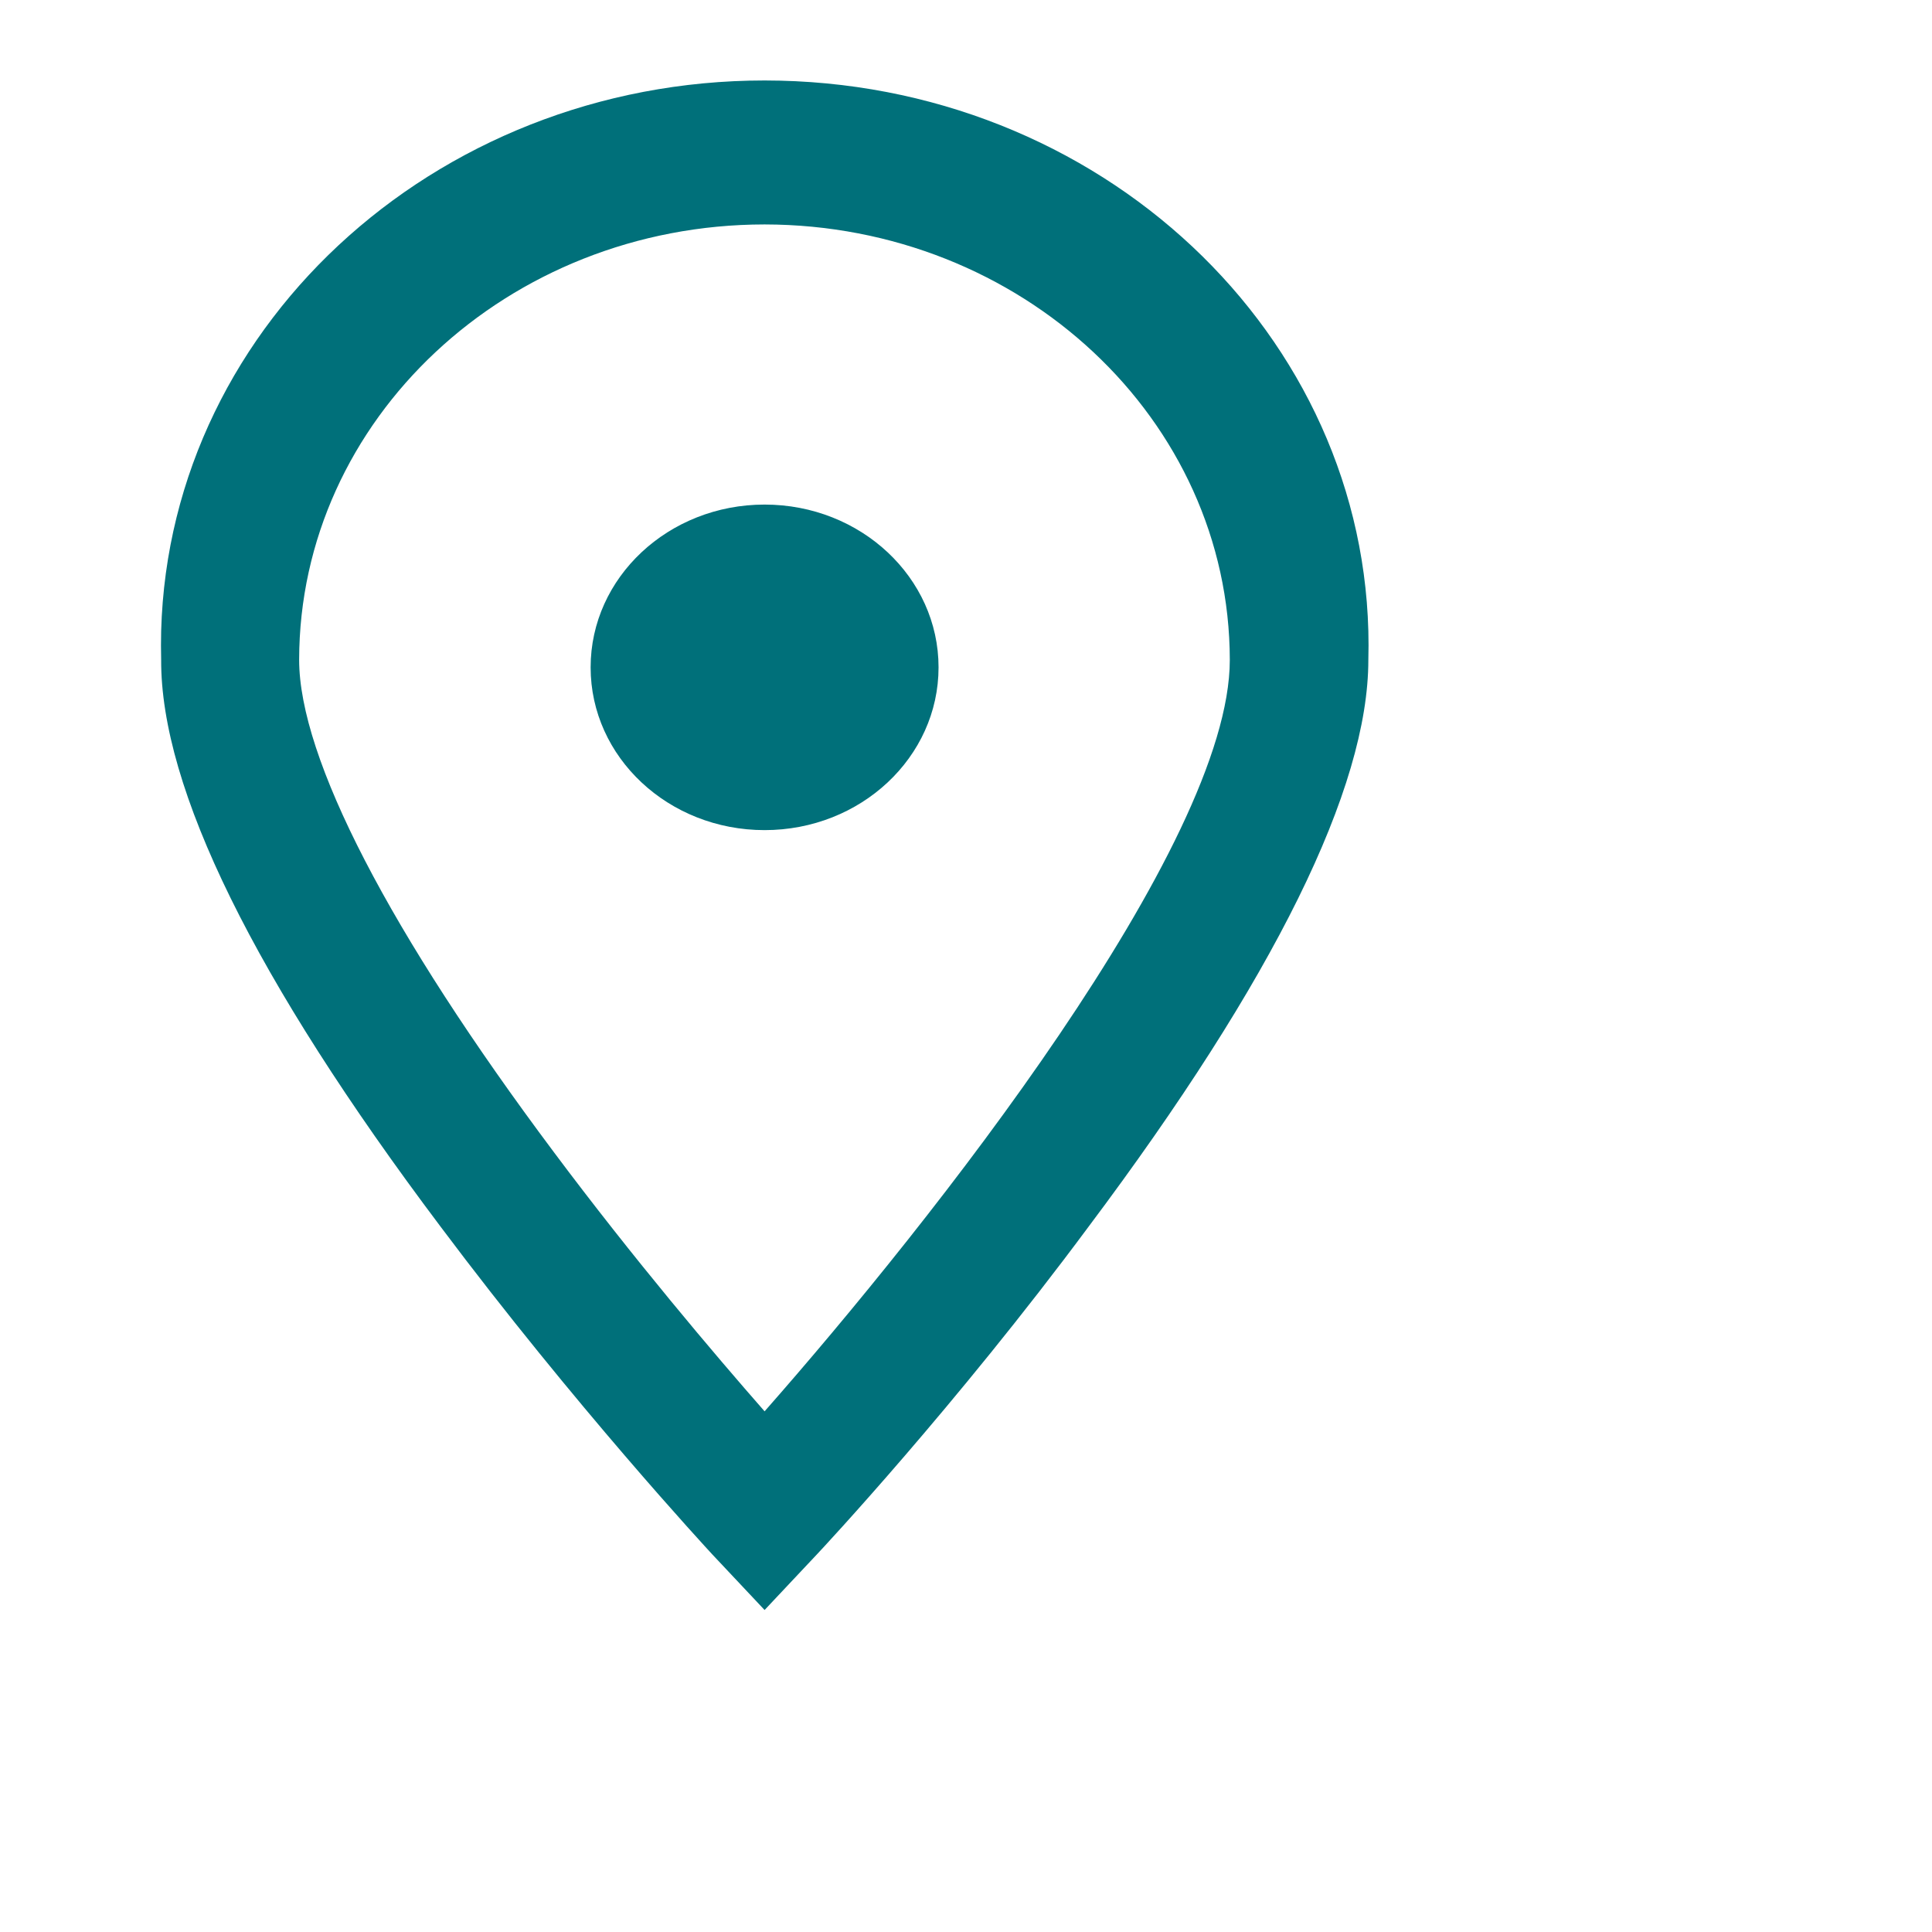 <?xml version="1.0" encoding="utf-8"?>
<!-- Generator: Adobe Illustrator 16.0.0, SVG Export Plug-In . SVG Version: 6.00 Build 0)  -->
<!DOCTYPE svg PUBLIC "-//W3C//DTD SVG 1.1//EN" "http://www.w3.org/Graphics/SVG/1.1/DTD/svg11.dtd">
<svg version="1.1" id="Capa_1" xmlns="http://www.w3.org/2000/svg" xmlns:xlink="http://www.w3.org/1999/xlink" x="0px" y="0px"
	 width="24px" height="24px" viewBox="0 0 24 24" enable-background="new 0 0 24 24" xml:space="preserve">
<g>
	<g>
		<path fill="#00707A" d="M9.692,1.002C5.551,0.903,2.108,3.964,2.002,7.838c-0.003,0.12-0.003,0.24,0,0.359
			c-0.007,1.591,1.155,3.963,3.471,7.041c1.667,2.225,3.306,3.996,3.375,4.071L9.498,20l0.649-0.69
			c0.069-0.073,1.721-1.84,3.375-4.071c2.308-3.077,3.476-5.449,3.476-7.041C17.104,4.323,13.833,1.102,9.692,1.002z M9.498,17.532
			c-0.627-0.715-1.625-1.891-2.618-3.22c-2.04-2.726-3.164-4.897-3.164-6.116C3.72,5.209,6.307,2.79,9.498,2.788
			c3.191,0.004,5.776,2.424,5.779,5.41C15.277,10.498,11.563,15.188,9.498,17.532z M9.498,6.268c-1.193,0-2.161,0.905-2.161,2.022
			s0.967,2.022,2.161,2.022s2.161-0.905,2.161-2.022S10.691,6.268,9.498,6.268z"/>
	</g>
</g>
</svg>
